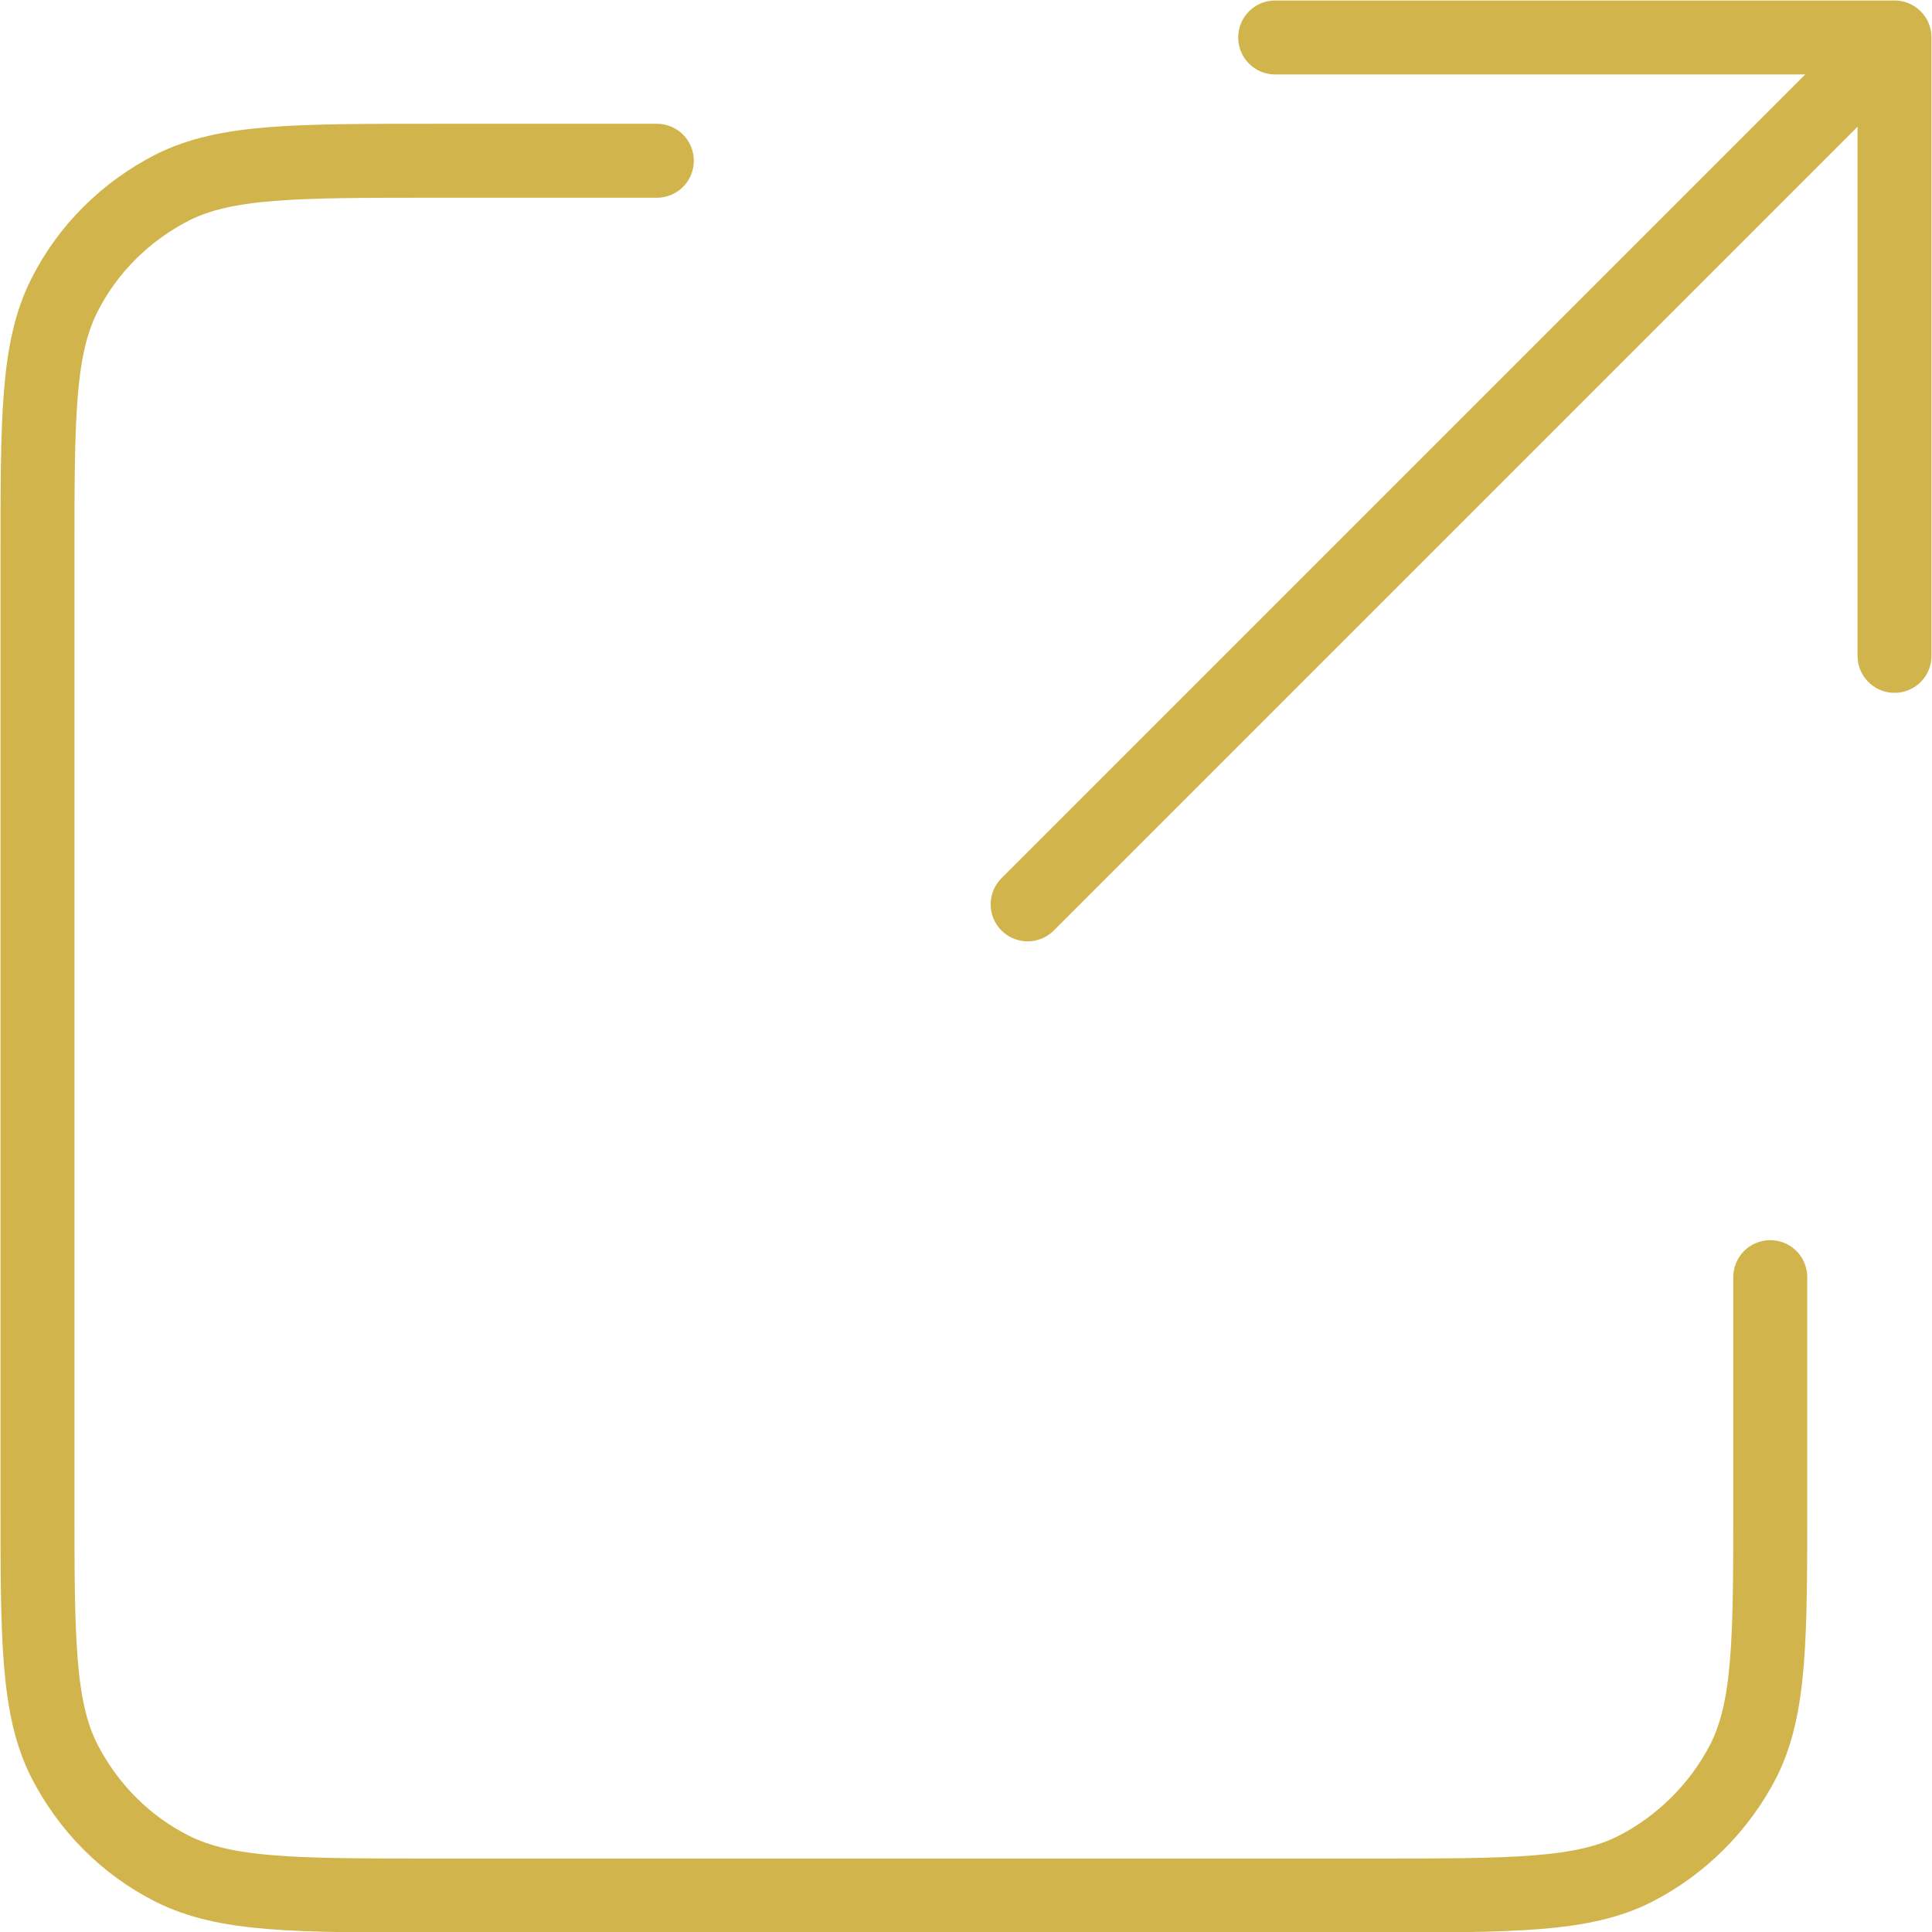 <?xml version="1.0" encoding="UTF-8"?>
<svg id="_レイヤー_2" data-name="レイヤー_2" xmlns="http://www.w3.org/2000/svg" width="19.59" height="19.59" viewBox="0 0 19.59 19.59">
  <defs>
    <style>
      .cls-1 {
        fill: none;
        stroke: #d2b44c;
        stroke-linecap: round;
        stroke-linejoin: round;
        stroke-width: .75px;
      }
    </style>
  </defs>
  <g id="_レイヤー_1-2" data-name="レイヤー_1">
    <g id="Interface__x2F__External_x5F_Link">
      <path id="Vector" class="cls-1" d="M6.66,1.63h-2.26c-1.41,0-2.11,0-2.65.27-.47.24-.86.62-1.1,1.1-.27.54-.27,1.24-.27,2.65v9.55c0,1.41,0,2.11.27,2.65.24.47.62.86,1.1,1.1.54.27,1.24.27,2.64.27h9.55c1.4,0,2.11,0,2.64-.27.47-.24.86-.63,1.1-1.1.27-.54.27-1.24.27-2.64v-2.26M19.21,6.65V.38M19.21.38h-6.28M19.21.38l-8.79,8.79"/>
    </g>
  </g>
</svg>